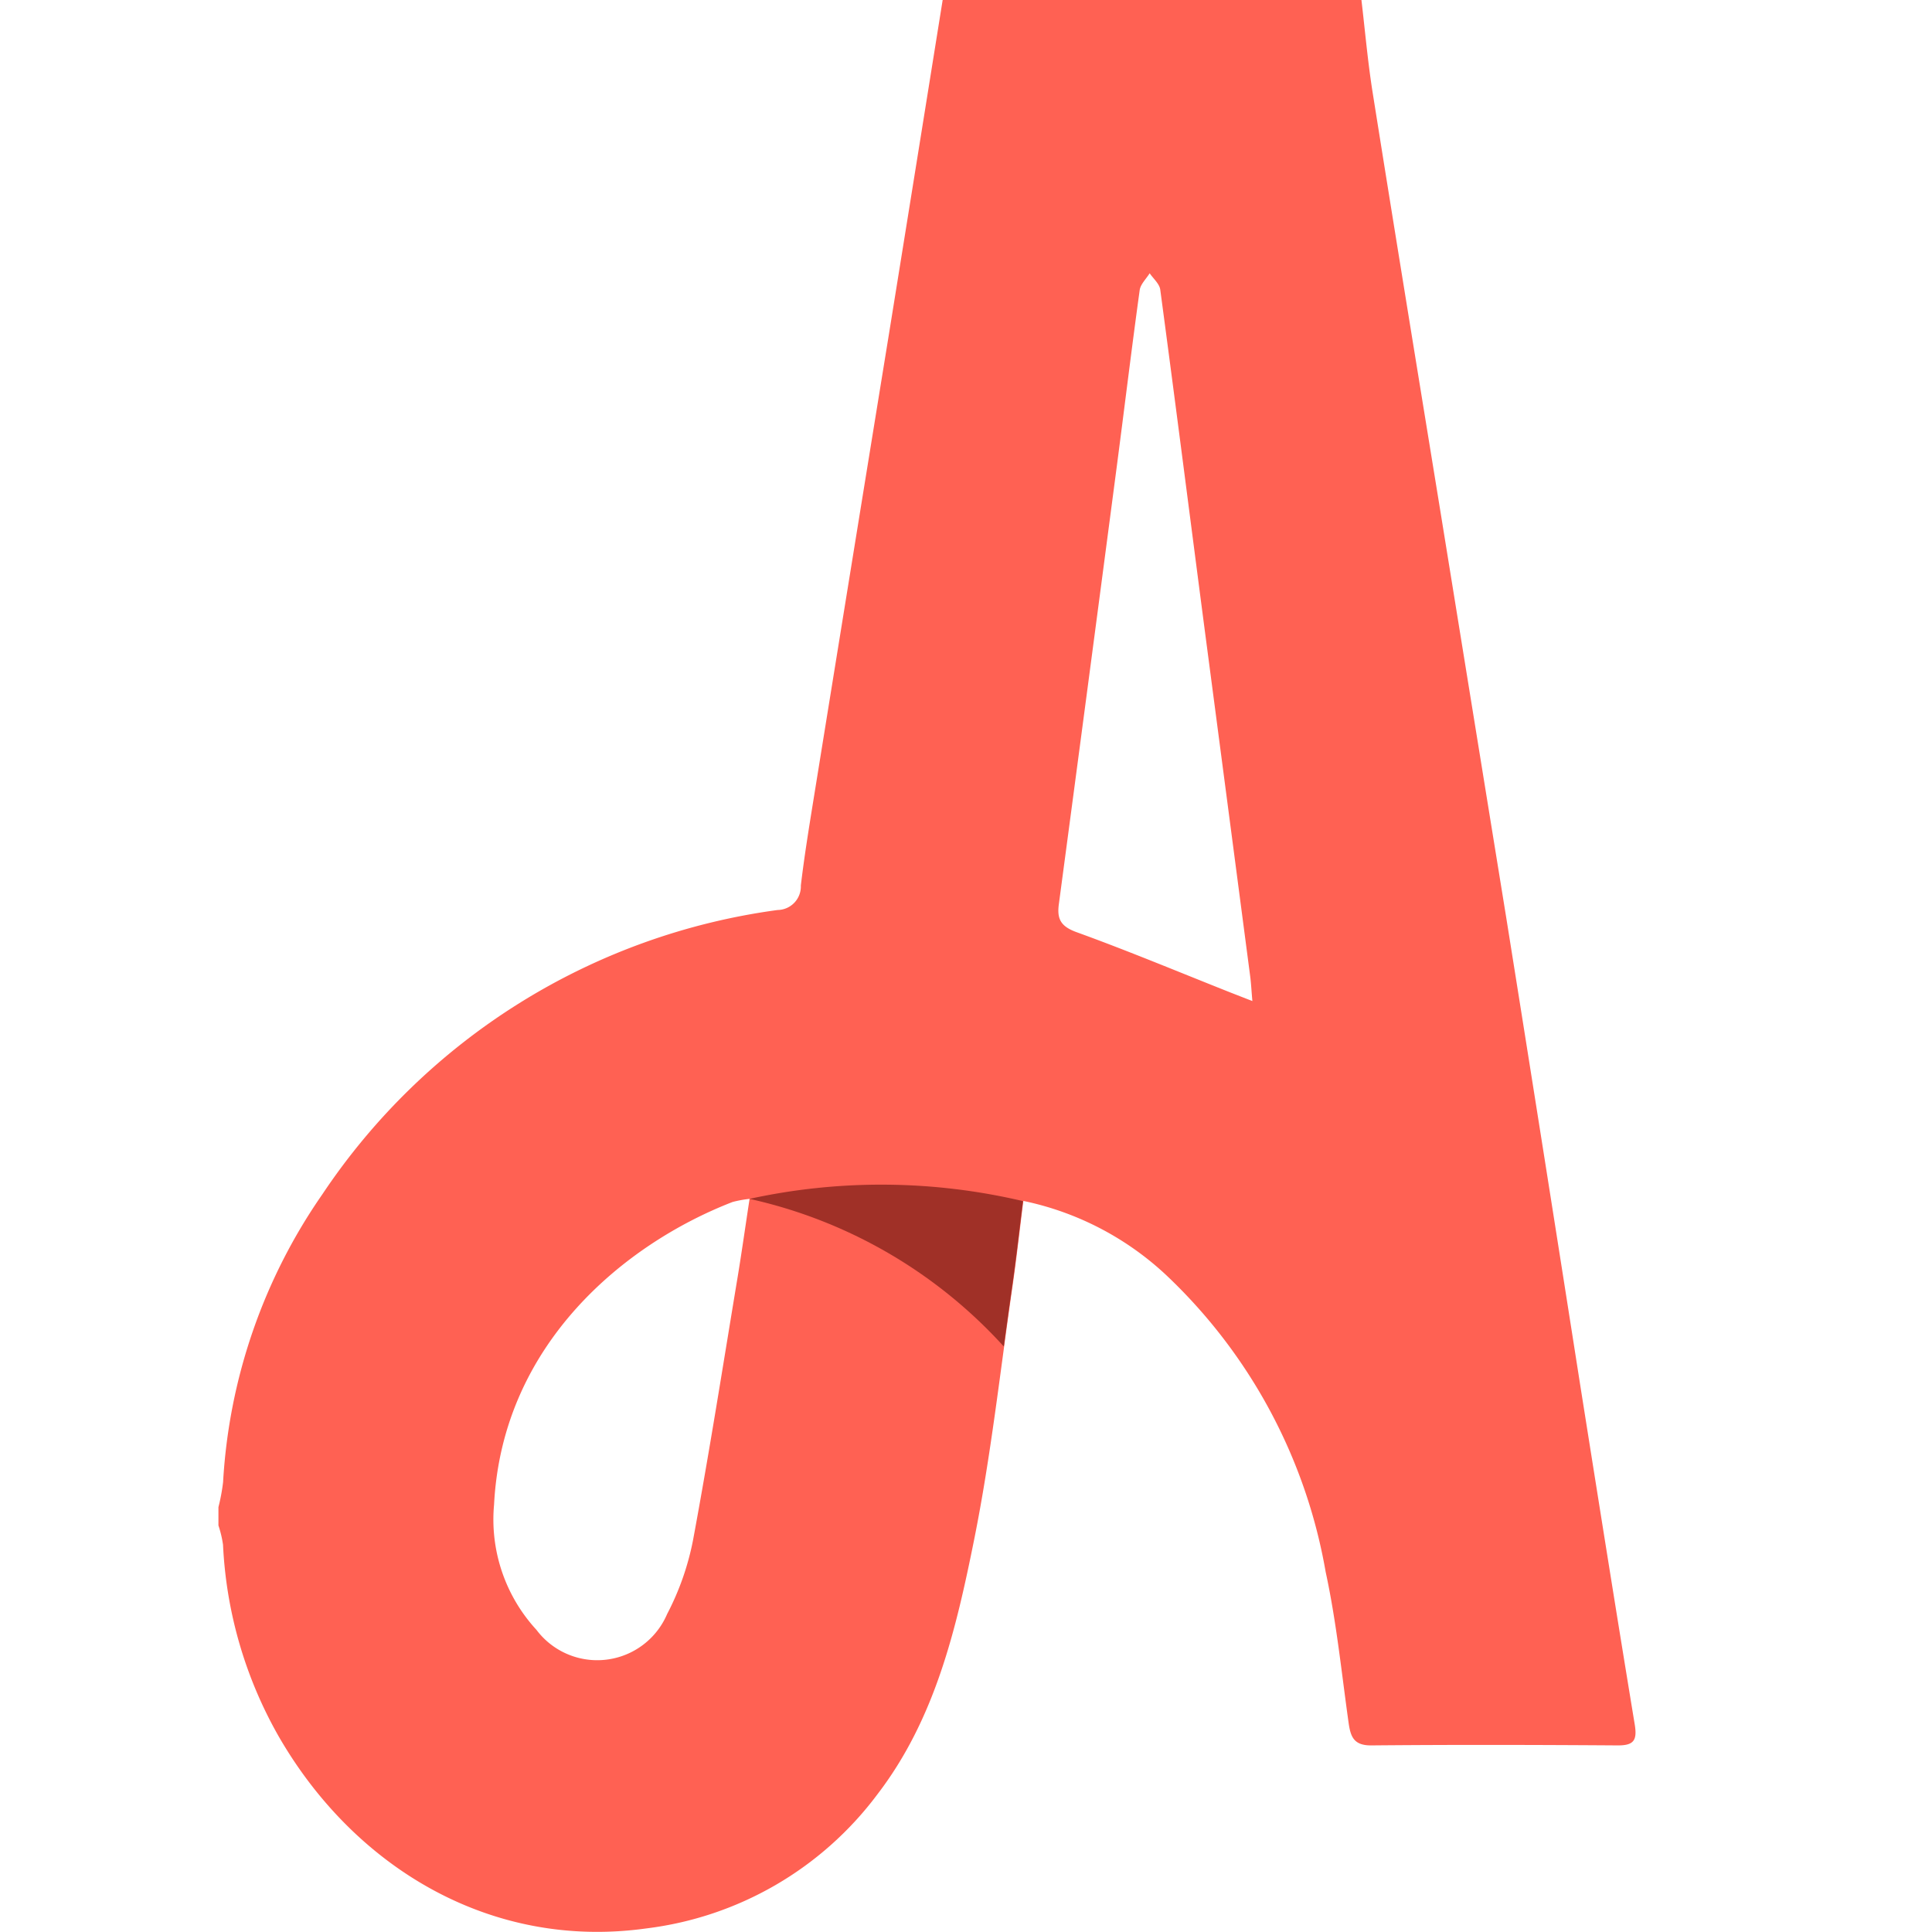 <svg xmlns="http://www.w3.org/2000/svg" xmlns:xlink="http://www.w3.org/1999/xlink" width="62" height="62" viewBox="0 0 62 62"><defs><clipPath id="b"><rect width="62" height="62"/></clipPath></defs><g id="a" clip-path="url(#b)"><g transform="translate(-284.745 -354.835)"><path d="M328.435,354.835c.114.97.2,1.945.35,2.909.721,4.535,1.462,9.067,2.2,13.6q1.049,6.479,2.1,12.959,1.208,7.559,2.393,15.122c.569,3.586,1.137,7.171,1.728,10.753.081.5-.025.672-.546.669-2.634-.018-5.269-.024-7.9,0-.576.007-.675-.281-.739-.739-.226-1.613-.39-3.24-.734-4.828a17.128,17.128,0,0,0-5.135-9.542,9.56,9.56,0,0,0-4.566-2.364c-.123.968-.225,1.9-.36,2.822-.389,2.683-.685,5.385-1.218,8.039-.58,2.885-1.255,5.774-3.113,8.191a10.914,10.914,0,0,1-7.4,4.293c-4.995.7-9.376-1.954-11.8-6.15a13.718,13.718,0,0,1-1.793-6.162,3.506,3.506,0,0,0-.147-.618V403.2a6.19,6.19,0,0,0,.149-.8,17.96,17.96,0,0,1,3.188-9.242,20.924,20.924,0,0,1,14.608-9.12.756.756,0,0,0,.745-.786c.107-.9.25-1.789.394-2.681q1.211-7.495,2.429-14.989.868-5.376,1.729-10.752ZM308.8,393.308a3.7,3.7,0,0,0-.546.1c-3.464,1.342-7.391,4.56-7.654,9.712a5.227,5.227,0,0,0,1.36,4.018,2.439,2.439,0,0,0,4.194-.507,8.694,8.694,0,0,0,.832-2.376c.523-2.815.967-5.646,1.436-8.471C308.551,395,308.662,394.207,308.8,393.308Zm16.135-6.348c-.032-.366-.042-.577-.069-.785q-.722-5.511-1.447-11.023c-.48-3.674-.948-7.349-1.44-11.021-.025-.188-.222-.353-.34-.527-.11.18-.294.35-.32.541-.26,1.885-.488,3.772-.735,5.658q-.923,7.027-1.86,14.053c-.064.479.07.712.571.894,1.657.6,3.286,1.281,4.925,1.931Z" transform="translate(0)" fill="#ff6153"/><path d="M308.919,393.577a15.569,15.569,0,0,1,8.16,4.738q.125-.922.256-1.844c.135-.924.237-1.854.36-2.822A19.832,19.832,0,0,0,308.919,393.577Z" transform="translate(-0.121 -0.269)" fill="#a03027"/></g></g></svg>